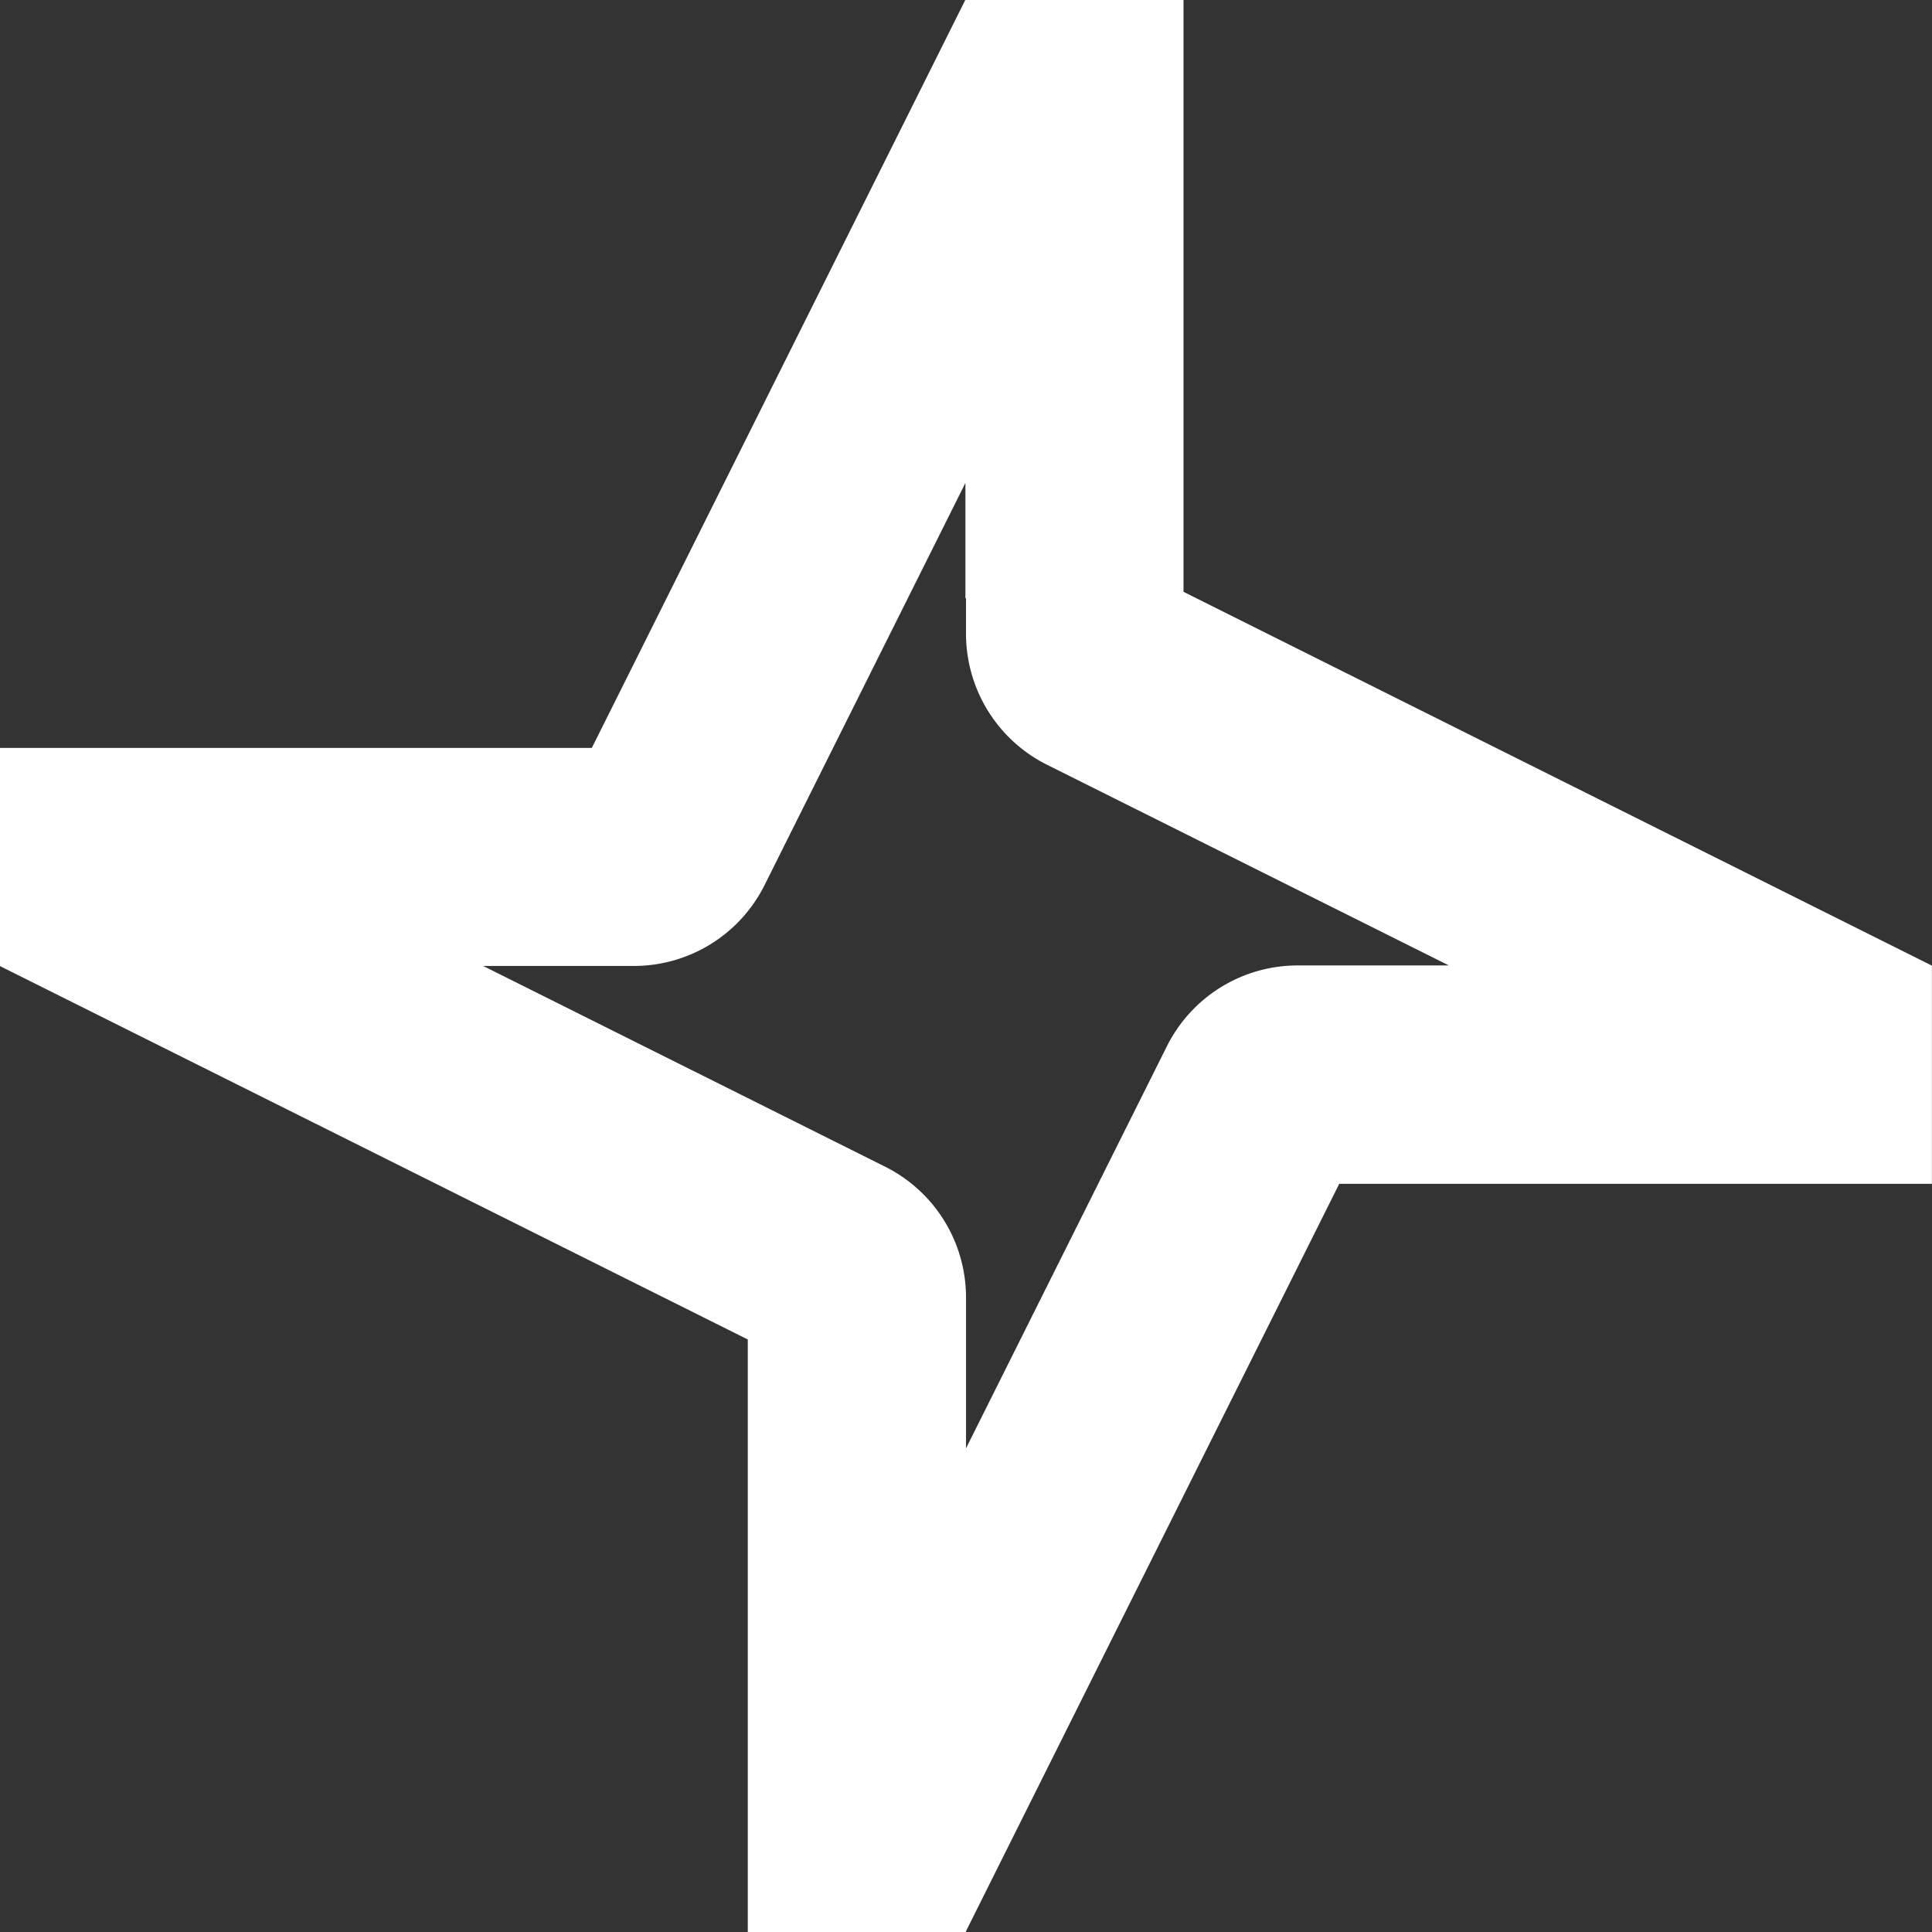 <svg xmlns="http://www.w3.org/2000/svg" width="88.14" height="88.147" viewBox="0 0 88.14 88.147">
  <rect x="0" y="0" width="88.14" height="88.147" fill="#333333" stroke="none"/>
  <g id="Groupe_71" data-name="Groupe 71" transform="translate(-0.001 0.001)">
    <path id="Union_7" data-name="Union 7" d="M-950.815-9975.781v-27.038l-34.11-17.033h-.005v-9.956h27l17.037-34.12h9.956v27l34.138,17.051h.005v9.956h-27.038l-17.031,34.1v.04Zm9.956-28.185v6.112l9.163-18.339a6.663,6.663,0,0,1,5.961-3.69h6.88l0,0h.025l-18.344-9.161a6.683,6.683,0,0,1-3.685-5.971v-1.621h-.028v-5.259l-9.166,18.352a6.662,6.662,0,0,1-5.961,3.683h-.621v0h-6.251l18.342,9.161a6.671,6.671,0,0,1,3.685,5.961v.765Z" transform="translate(984.931 10063.927)" fill="#fff"/>
  </g>
</svg>
